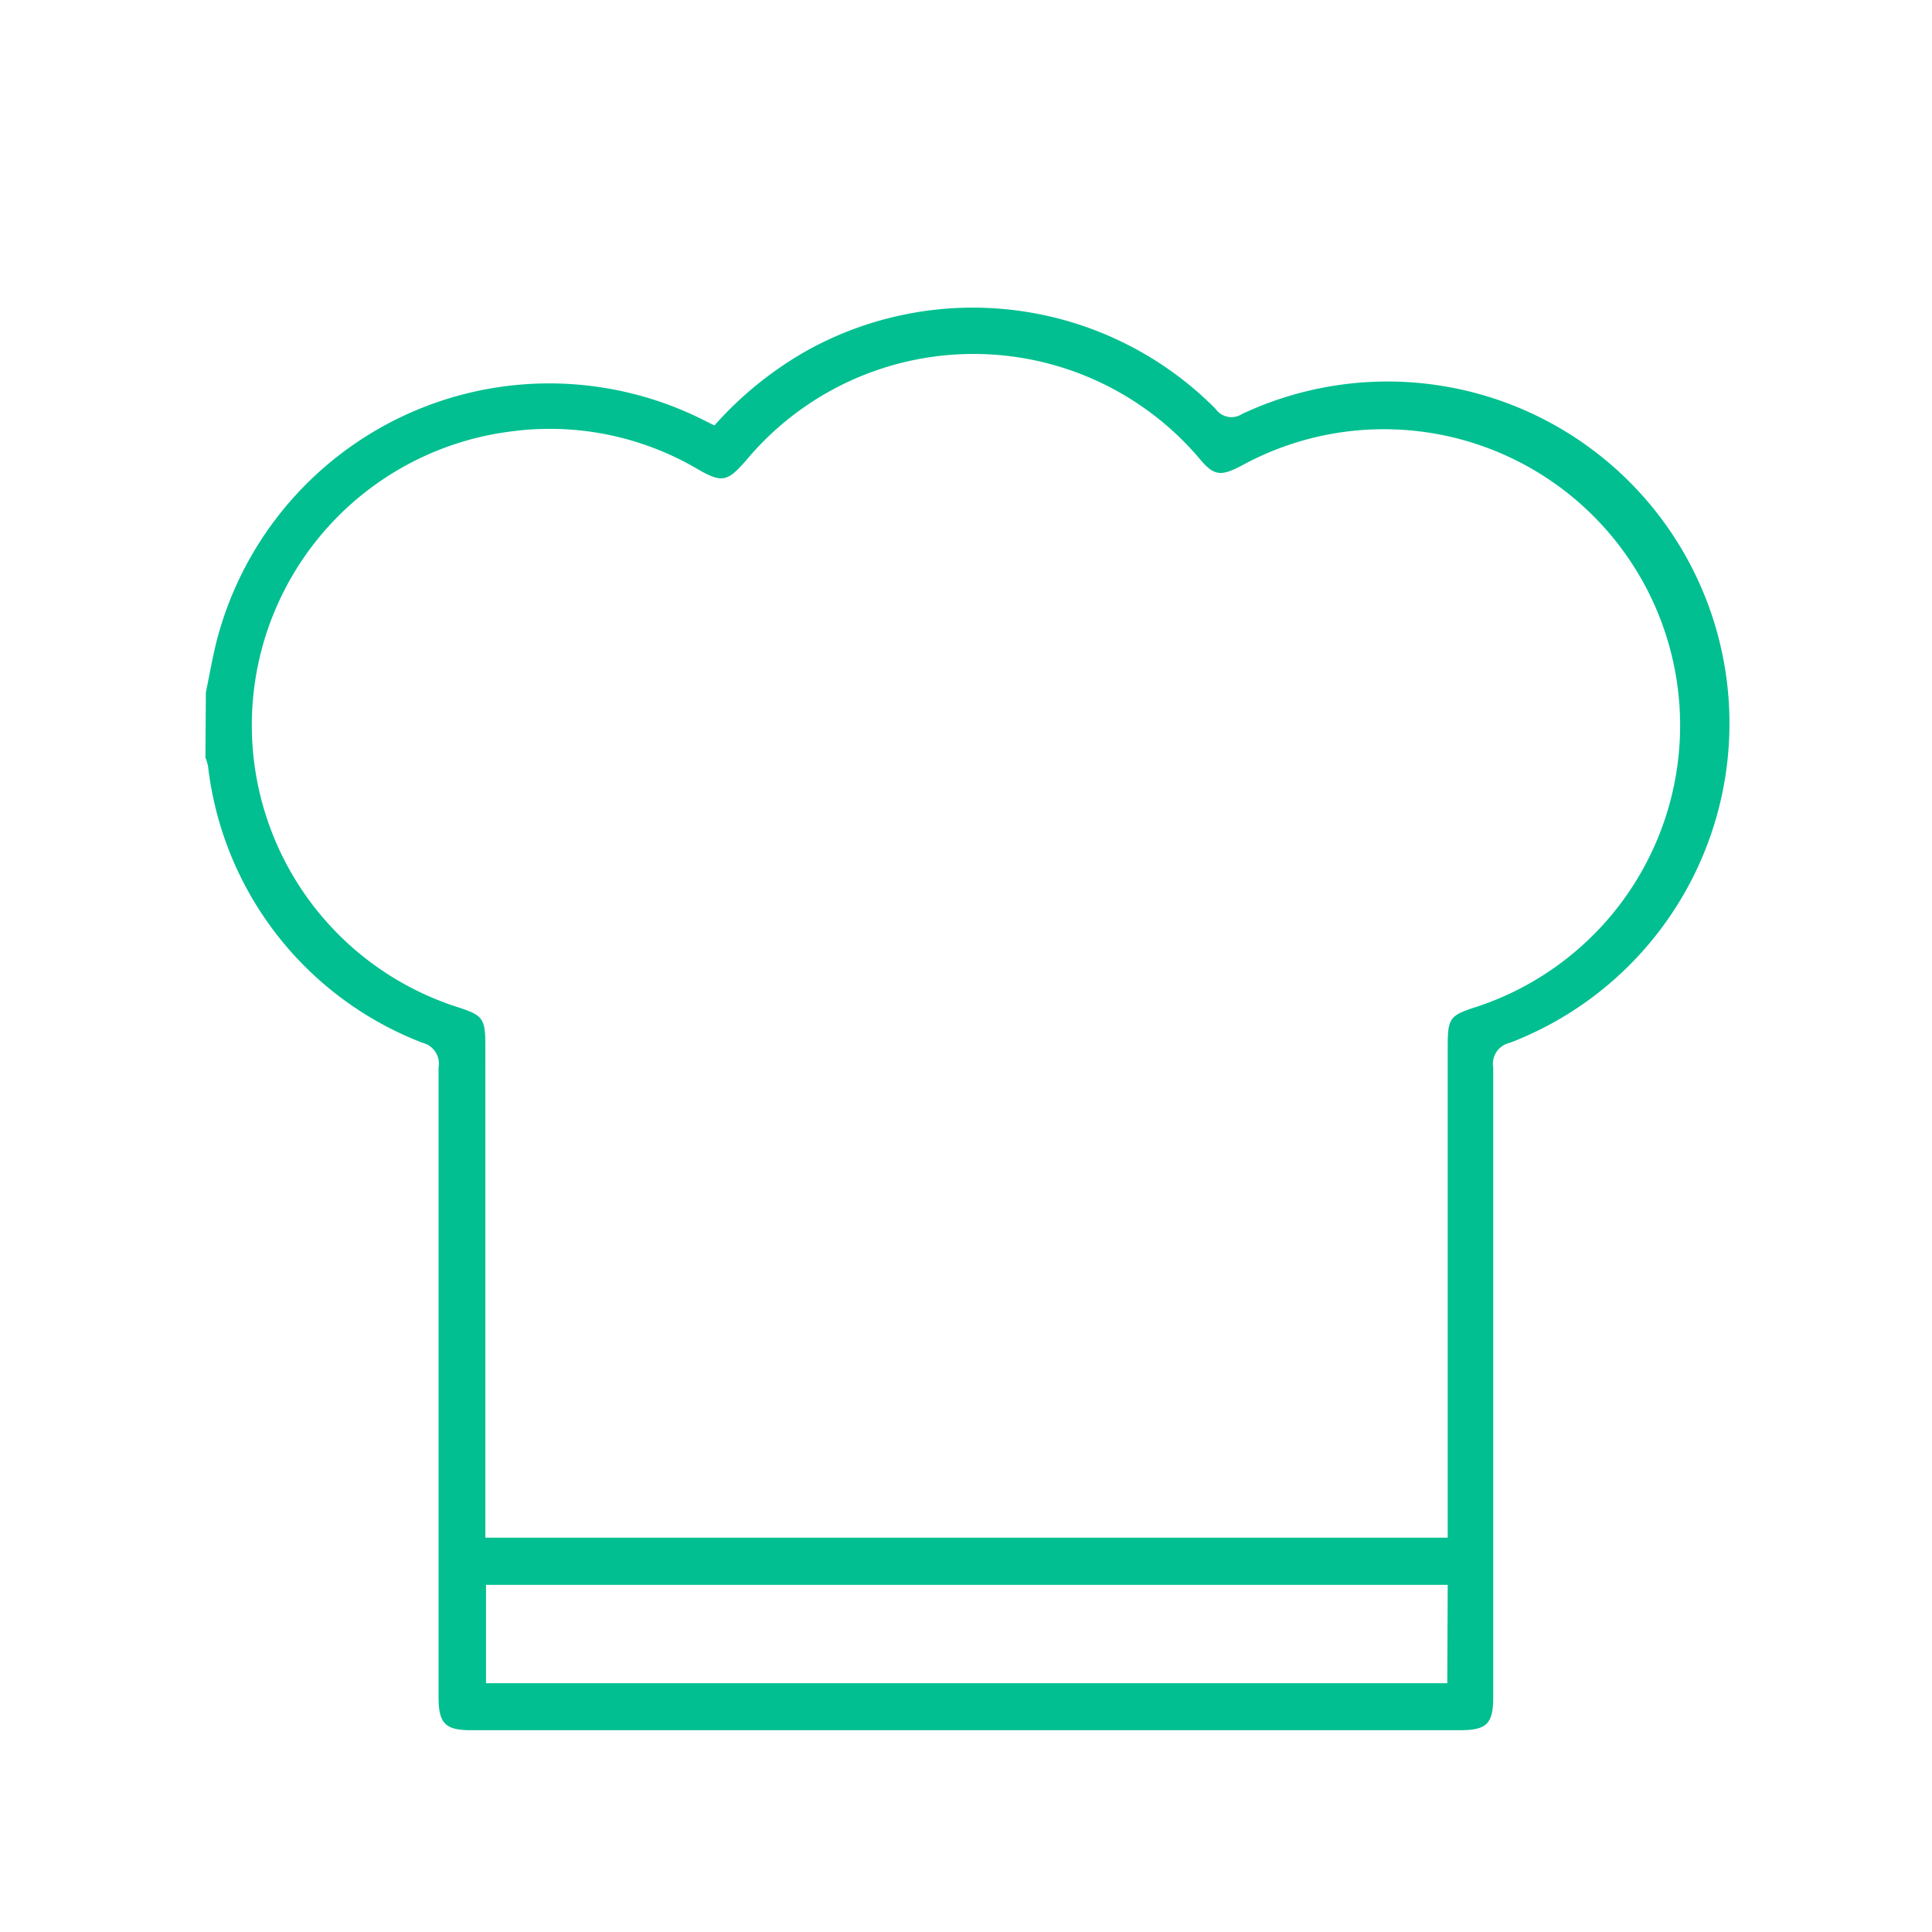 <svg id="Layer_1" data-name="Layer 1" xmlns="http://www.w3.org/2000/svg" viewBox="0 0 90 90"><defs><style>.cls-1{fill:#01bf90;}</style></defs><title>icones serveis</title><path class="cls-1" d="M9.59,32.25c.2-.94.35-1.9.62-2.82a16,16,0,0,1,22.55-9.87l.52.26a16.87,16.87,0,0,1,4.35-3.51,15.92,15.92,0,0,1,19,2.74.9.9,0,0,0,1.22.24A15.93,15.93,0,1,1,70.33,48.58a1,1,0,0,0-.77,1.15c0,7.29,0,14.58,0,21.86v7.47c0,1.23-.3,1.53-1.5,1.54H21.94c-1.2,0-1.51-.32-1.51-1.54q0-14.65,0-29.33a1,1,0,0,0-.74-1.15,15.73,15.73,0,0,1-10-12.9,2.52,2.52,0,0,0-.12-.39ZM67.44,71.63V48.73c0-1.3.1-1.43,1.32-1.82A13.8,13.8,0,1,0,57.84,21.69c-1,.53-1.31.47-2-.37a13.8,13.8,0,0,0-21.07.11c-.87,1-1.12,1.09-2.26.43a13.58,13.58,0,0,0-8.79-1.75,13.79,13.79,0,0,0-2.42,26.8c1.21.39,1.31.53,1.31,1.83V71.63Zm0,2.2H22.64v4.58H67.42Z"/></svg>